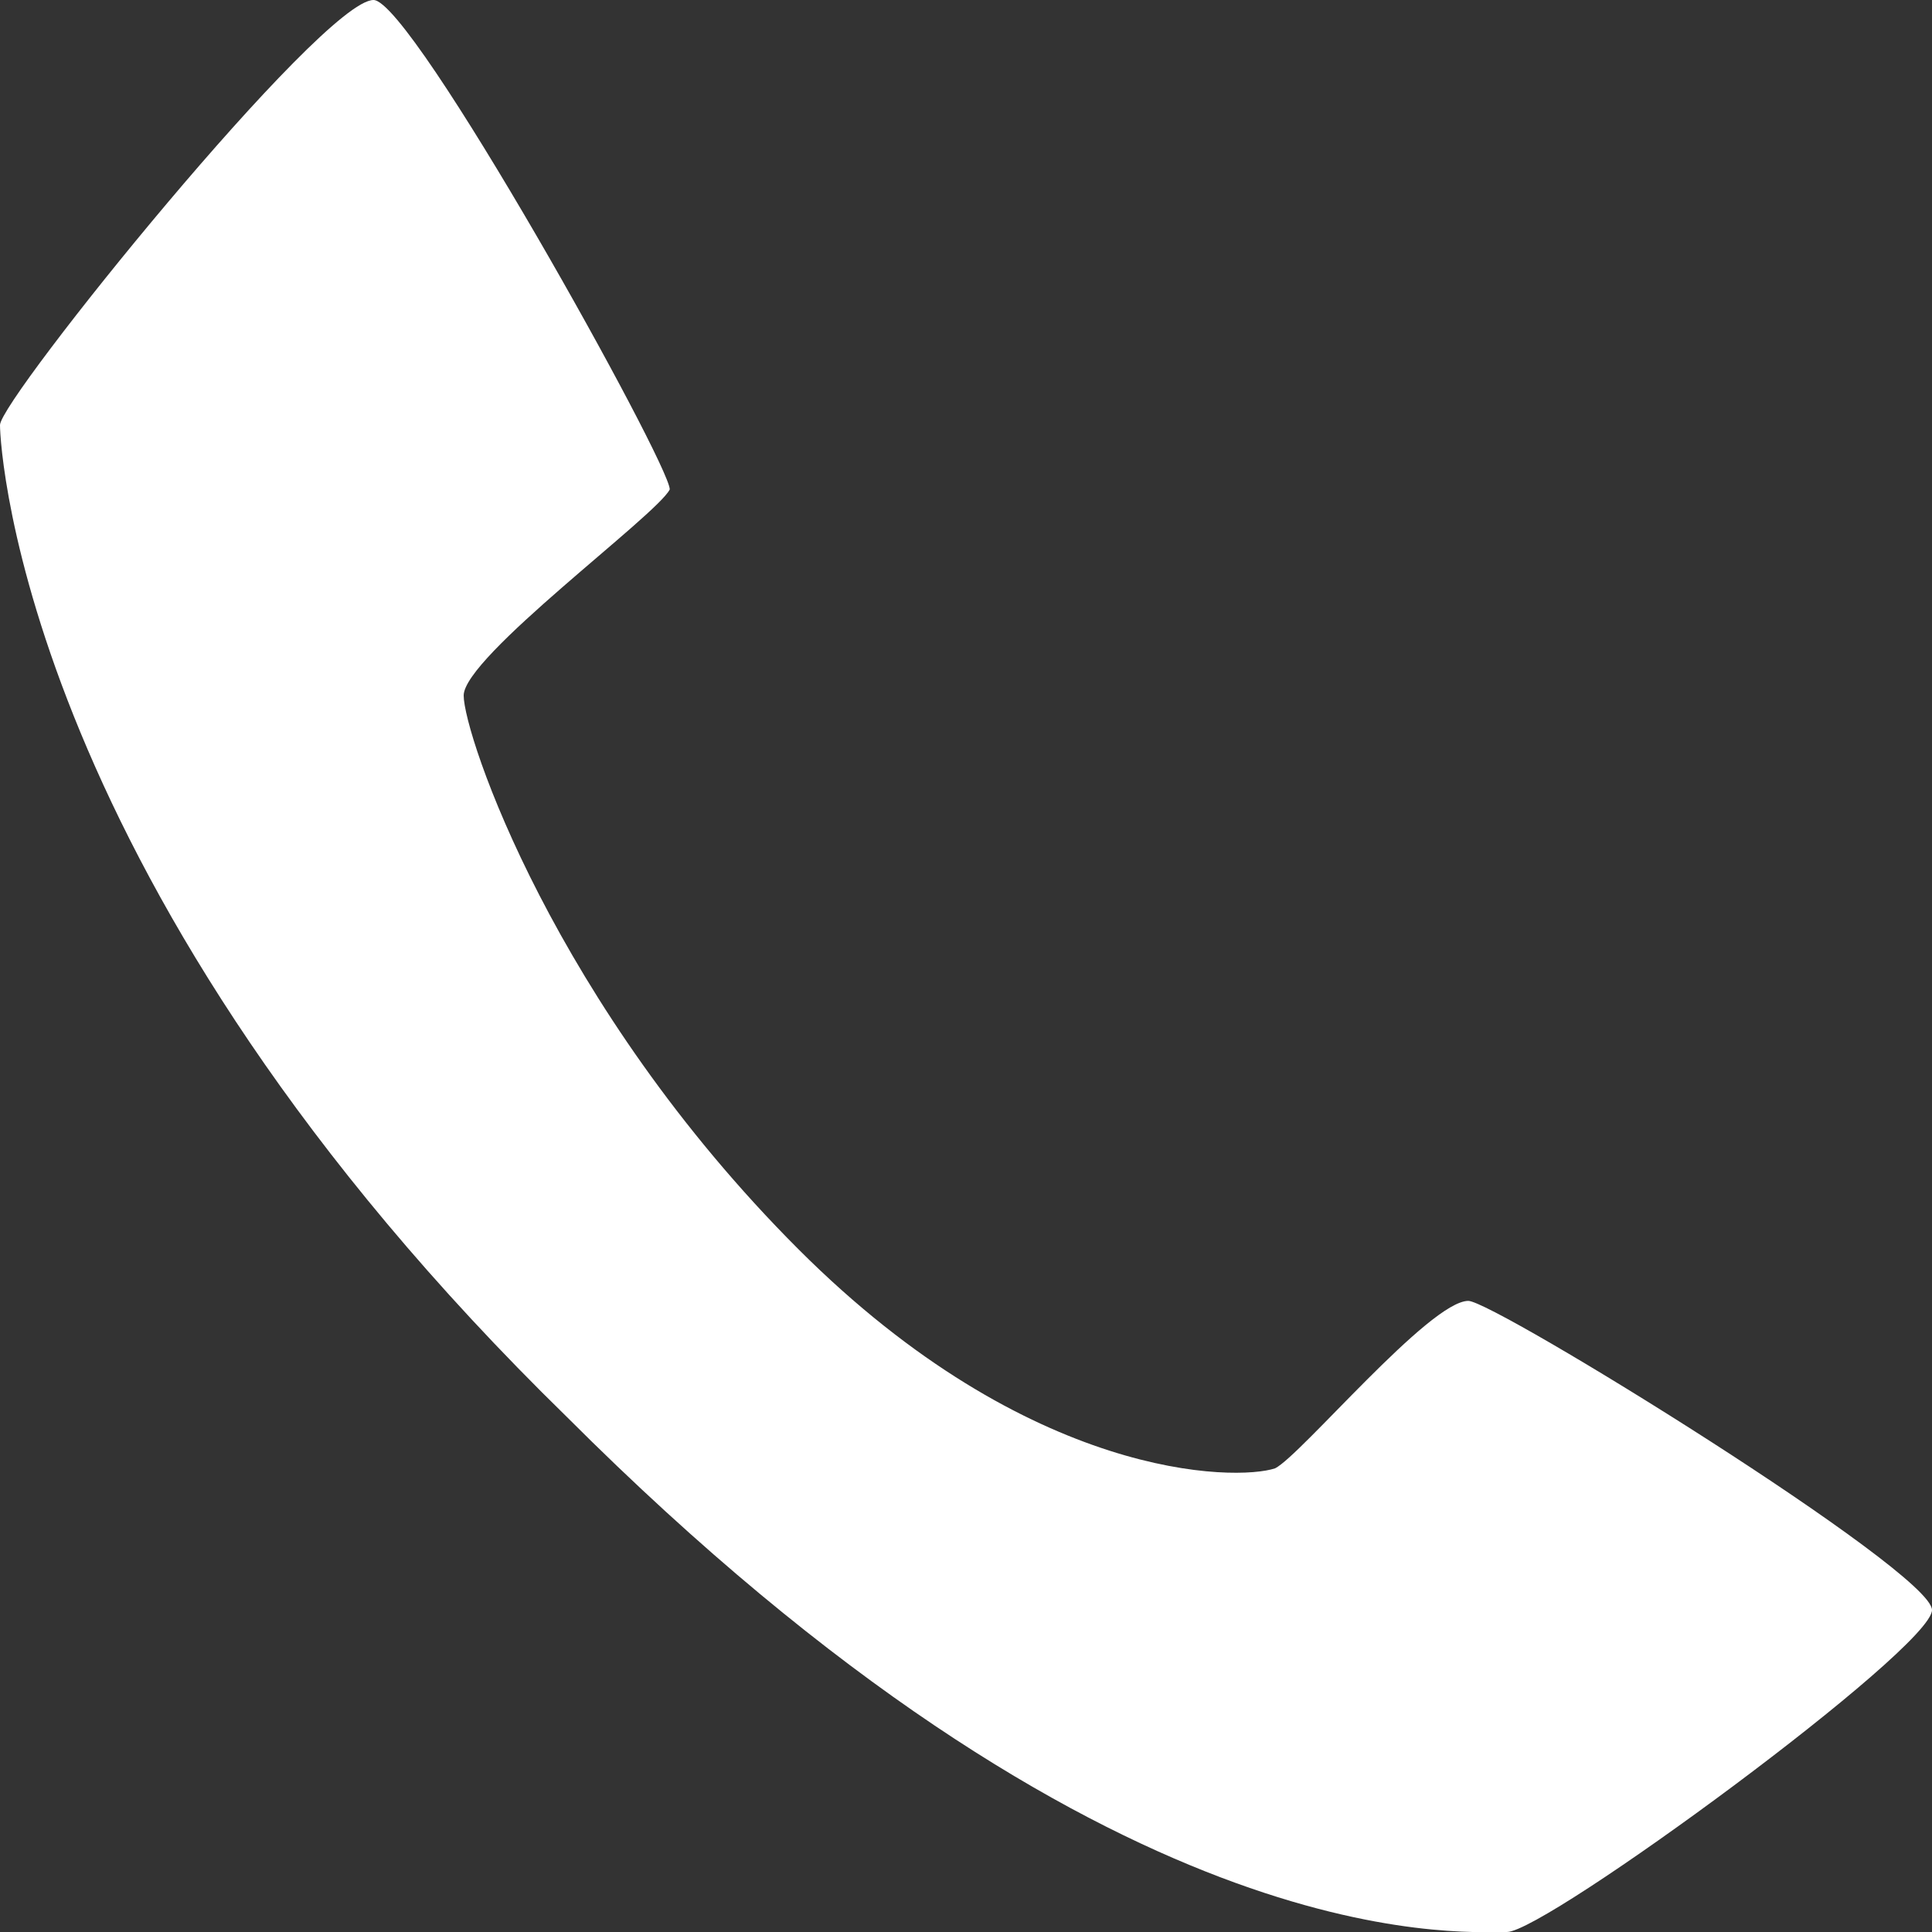 <!-- Generator: Adobe Illustrator 17.1.0, SVG Export Plug-In  -->
<svg version="1.1"
	 xmlns="http://www.w3.org/2000/svg" xmlns:xlink="http://www.w3.org/1999/xlink" xmlns:a="http://ns.adobe.com/AdobeSVGViewerExtensions/3.0/"
	 x="0px" y="0px" width="15px" height="15px" viewBox="0 0 15 15" enable-background="new 0 0 15 15" xml:space="preserve">
<rect x="0" y="0" width="15" height="15" fill="#333333" stroke="none"/>
<defs>
</defs>
<path fill="#FFFFFF" d="M11.7,15c0.3,0,3.3-2.2,3.3-2.5c0-0.3-3.4-2.4-3.6-2.4c-0.3,0-1.3,1.2-1.5,1.3c-0.3,0.1-1.9,0.1-3.7-1.7
	C4.3,7.8,3.6,5.7,3.6,5.4c0-0.3,1.5-1.4,1.6-1.6c0-0.2-2-3.8-2.3-3.8C2.5,0,0,3.1,0,3.3s0.2,3.6,4.4,7.7C8.6,15.2,11.3,15,11.7,15z"
	/>
</svg>